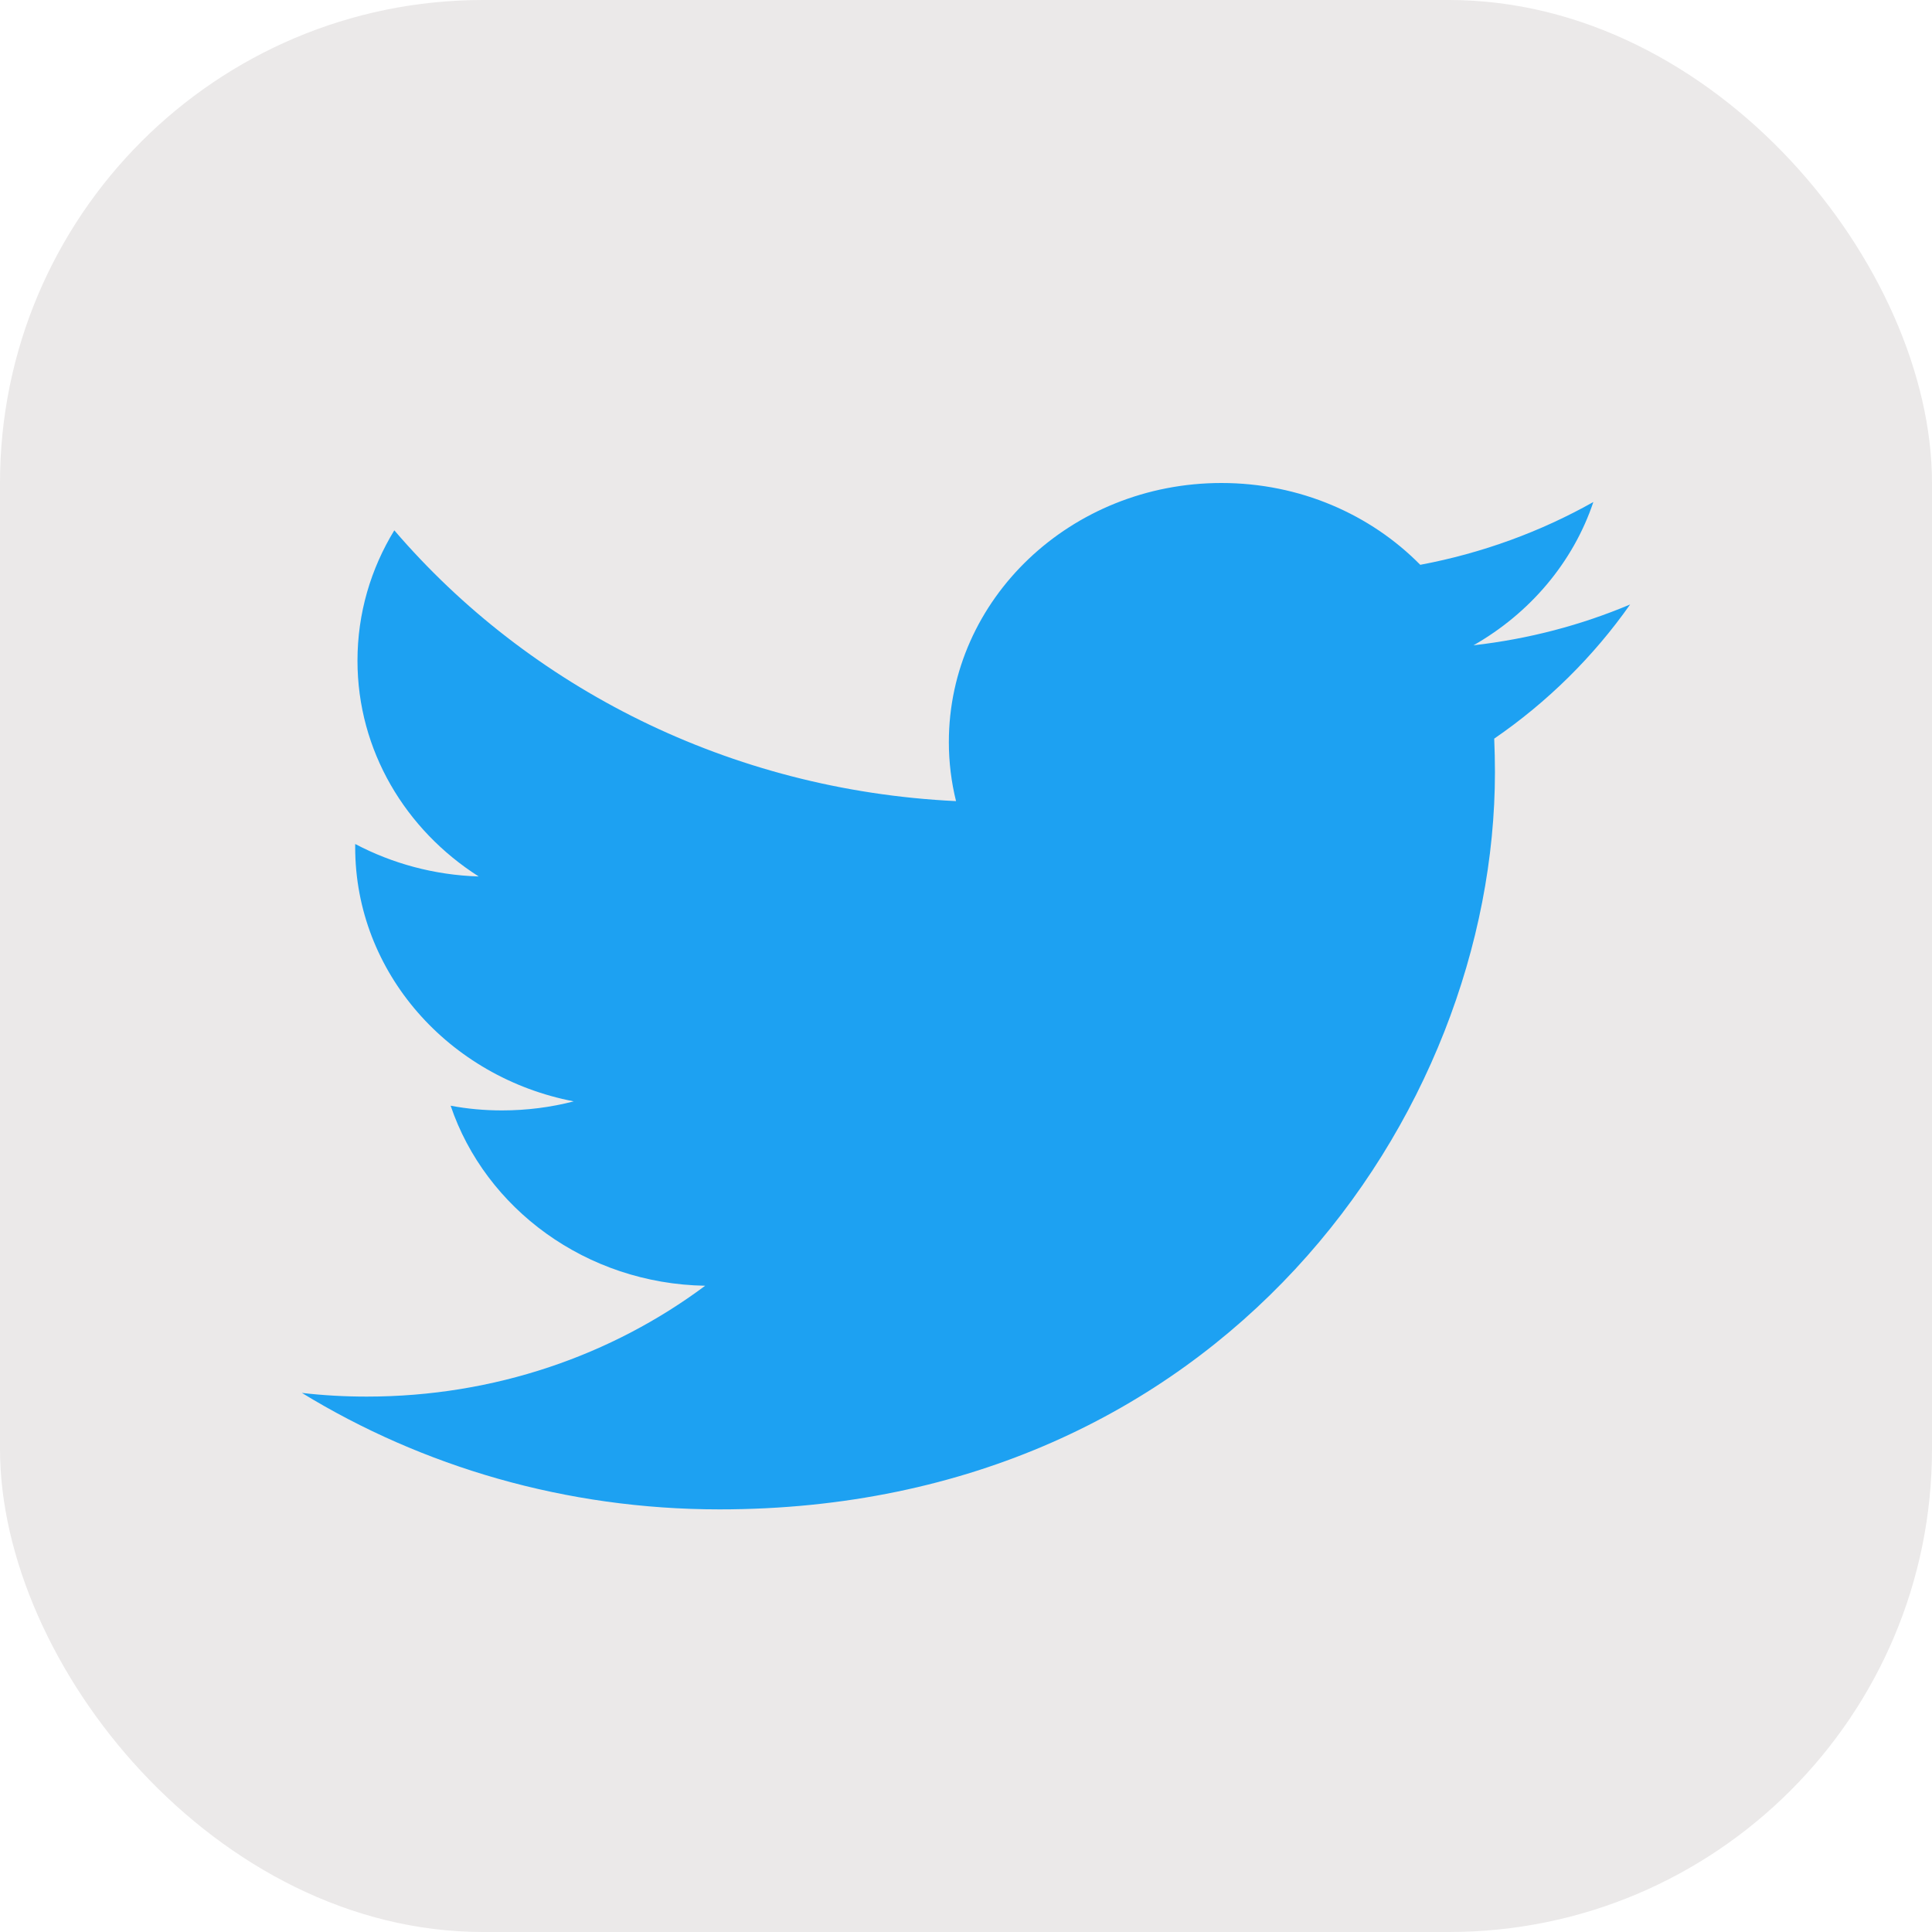 <svg width="40" height="40" viewBox="0 0 32 32" fill="none" xmlns="http://www.w3.org/2000/svg">
<rect width="32" height="32" rx="8" fill="#EBE9E9"/>
<path d="M27 10.012C26.189 10.354 25.32 10.584 24.406 10.688C25.339 10.157 26.055 9.316 26.391 8.315C25.52 8.805 24.552 9.162 23.524 9.355C22.701 8.52 21.529 8 20.231 8C17.738 8 15.716 9.921 15.716 12.291C15.716 12.627 15.757 12.955 15.835 13.269C12.083 13.09 8.758 11.381 6.531 8.784C6.142 9.42 5.921 10.157 5.921 10.943C5.921 12.431 6.716 13.745 7.929 14.517C7.188 14.494 6.492 14.3 5.883 13.979C5.883 13.996 5.883 14.014 5.883 14.032C5.883 16.113 7.44 17.846 9.503 18.242C9.125 18.34 8.726 18.392 8.314 18.392C8.023 18.392 7.74 18.366 7.464 18.314C8.04 20.018 9.707 21.262 11.68 21.296C10.137 22.447 8.191 23.132 6.075 23.132C5.71 23.132 5.351 23.112 5 23.071C6.996 24.291 9.369 25 11.918 25C20.221 25 24.761 18.46 24.761 12.79C24.761 12.604 24.756 12.417 24.749 12.234C25.63 11.629 26.395 10.873 27 10.012Z" fill="#1DA1F2"/>
</svg>
